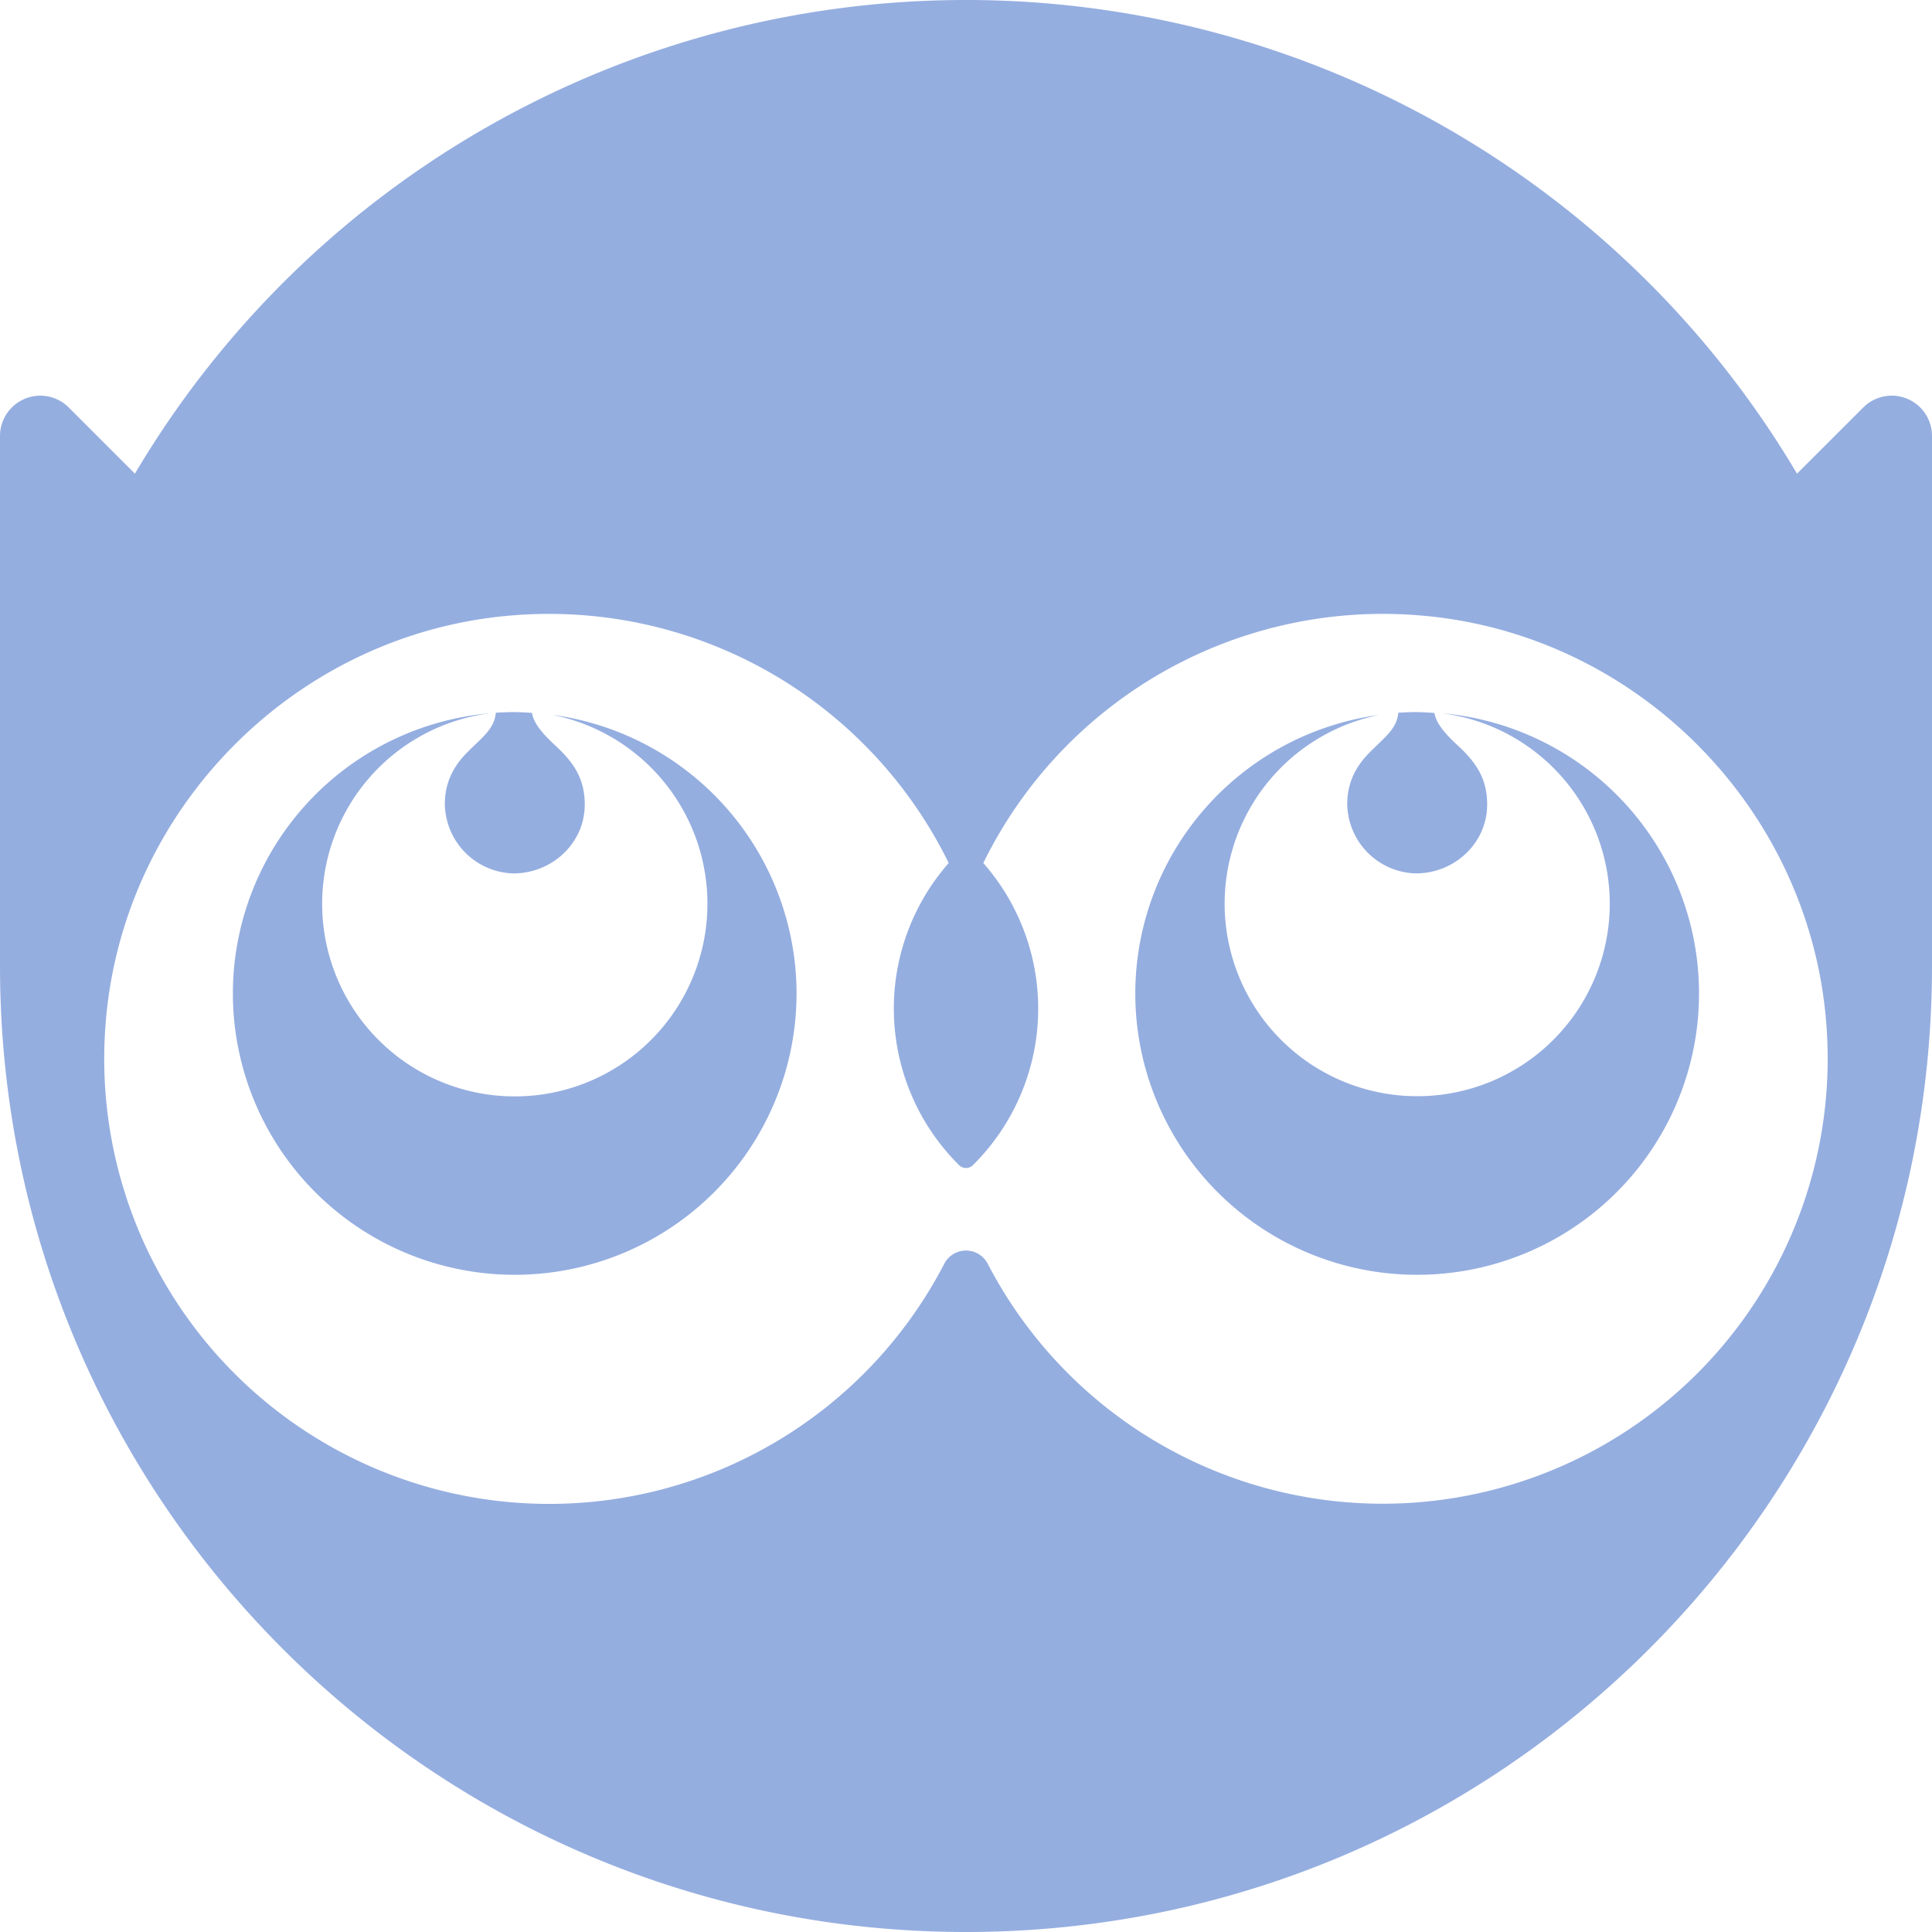 <svg role="img" width="32px" height="32px" viewBox="0 0 24 24" xmlns="http://www.w3.org/2000/svg"><title>Ulule</title><path fill="#95aee0" d="M12 0A11.992 11.992 0 001.676 5.884l-.822-.822a.499.499 0 00-.707 0A.5.5 0 000 5.416V12c0 6.627 5.372 12 12 12 6.627 0 12-5.373 12-12V5.416a.5.5 0 00-.854-.354l-.823.822A11.992 11.992 0 0012 0zM6.814 7.626a5.526 5.526 0 014.971 3.095 2.739 2.739 0 00.13 3.754.122.122 0 00.17 0 2.738 2.738 0 00.13-3.754 5.526 5.526 0 015.411-3.077c2.702.214 4.876 2.41 5.064 5.113a5.528 5.528 0 01-10.419 2.944.304.304 0 00-.542 0 5.528 5.528 0 01-10.42-2.944c.189-2.703 2.363-4.9 5.064-5.113.148-.012.295-.018.44-.018zm-.42 1.22a3.501 3.496 0 00-.235.008c-.013.16-.116.262-.248.388l-.052.05c-.117.113-.335.323-.333.7a.875.875 0 00.856.858c.485-.003.88-.383.882-.85.002-.325-.137-.523-.347-.722-.143-.13-.289-.281-.308-.422a3.501 3.496 0 00-.214-.01zm11.211 0a3.501 3.495 0 00-.235.008c-.013.16-.117.262-.249.388l-.051.05c-.118.113-.336.323-.334.7a.875.875 0 00.856.858c.485-.003.88-.383.882-.85.002-.325-.136-.523-.347-.723-.143-.13-.288-.28-.307-.42a3.501 3.495 0 00-.215-.011zM6.093 8.86a3.501 3.496 0 00-3.2 3.48 3.501 3.496 0 003.502 3.496 3.501 3.496 0 003.5-3.496 3.501 3.496 0 00-3.033-3.46 2.393 2.393 0 11-2.86 2.362A2.386 2.386 0 016.093 8.86zm11.816 0a2.386 2.386 0 012.088 2.382 2.391 2.391 0 11-4.784-.033 2.393 2.393 0 011.92-2.328 3.501 3.495 0 00-3.03 3.46 3.501 3.495 0 003.502 3.495 3.501 3.495 0 003.501-3.496 3.501 3.495 0 00-3.197-3.48Z"/></svg>